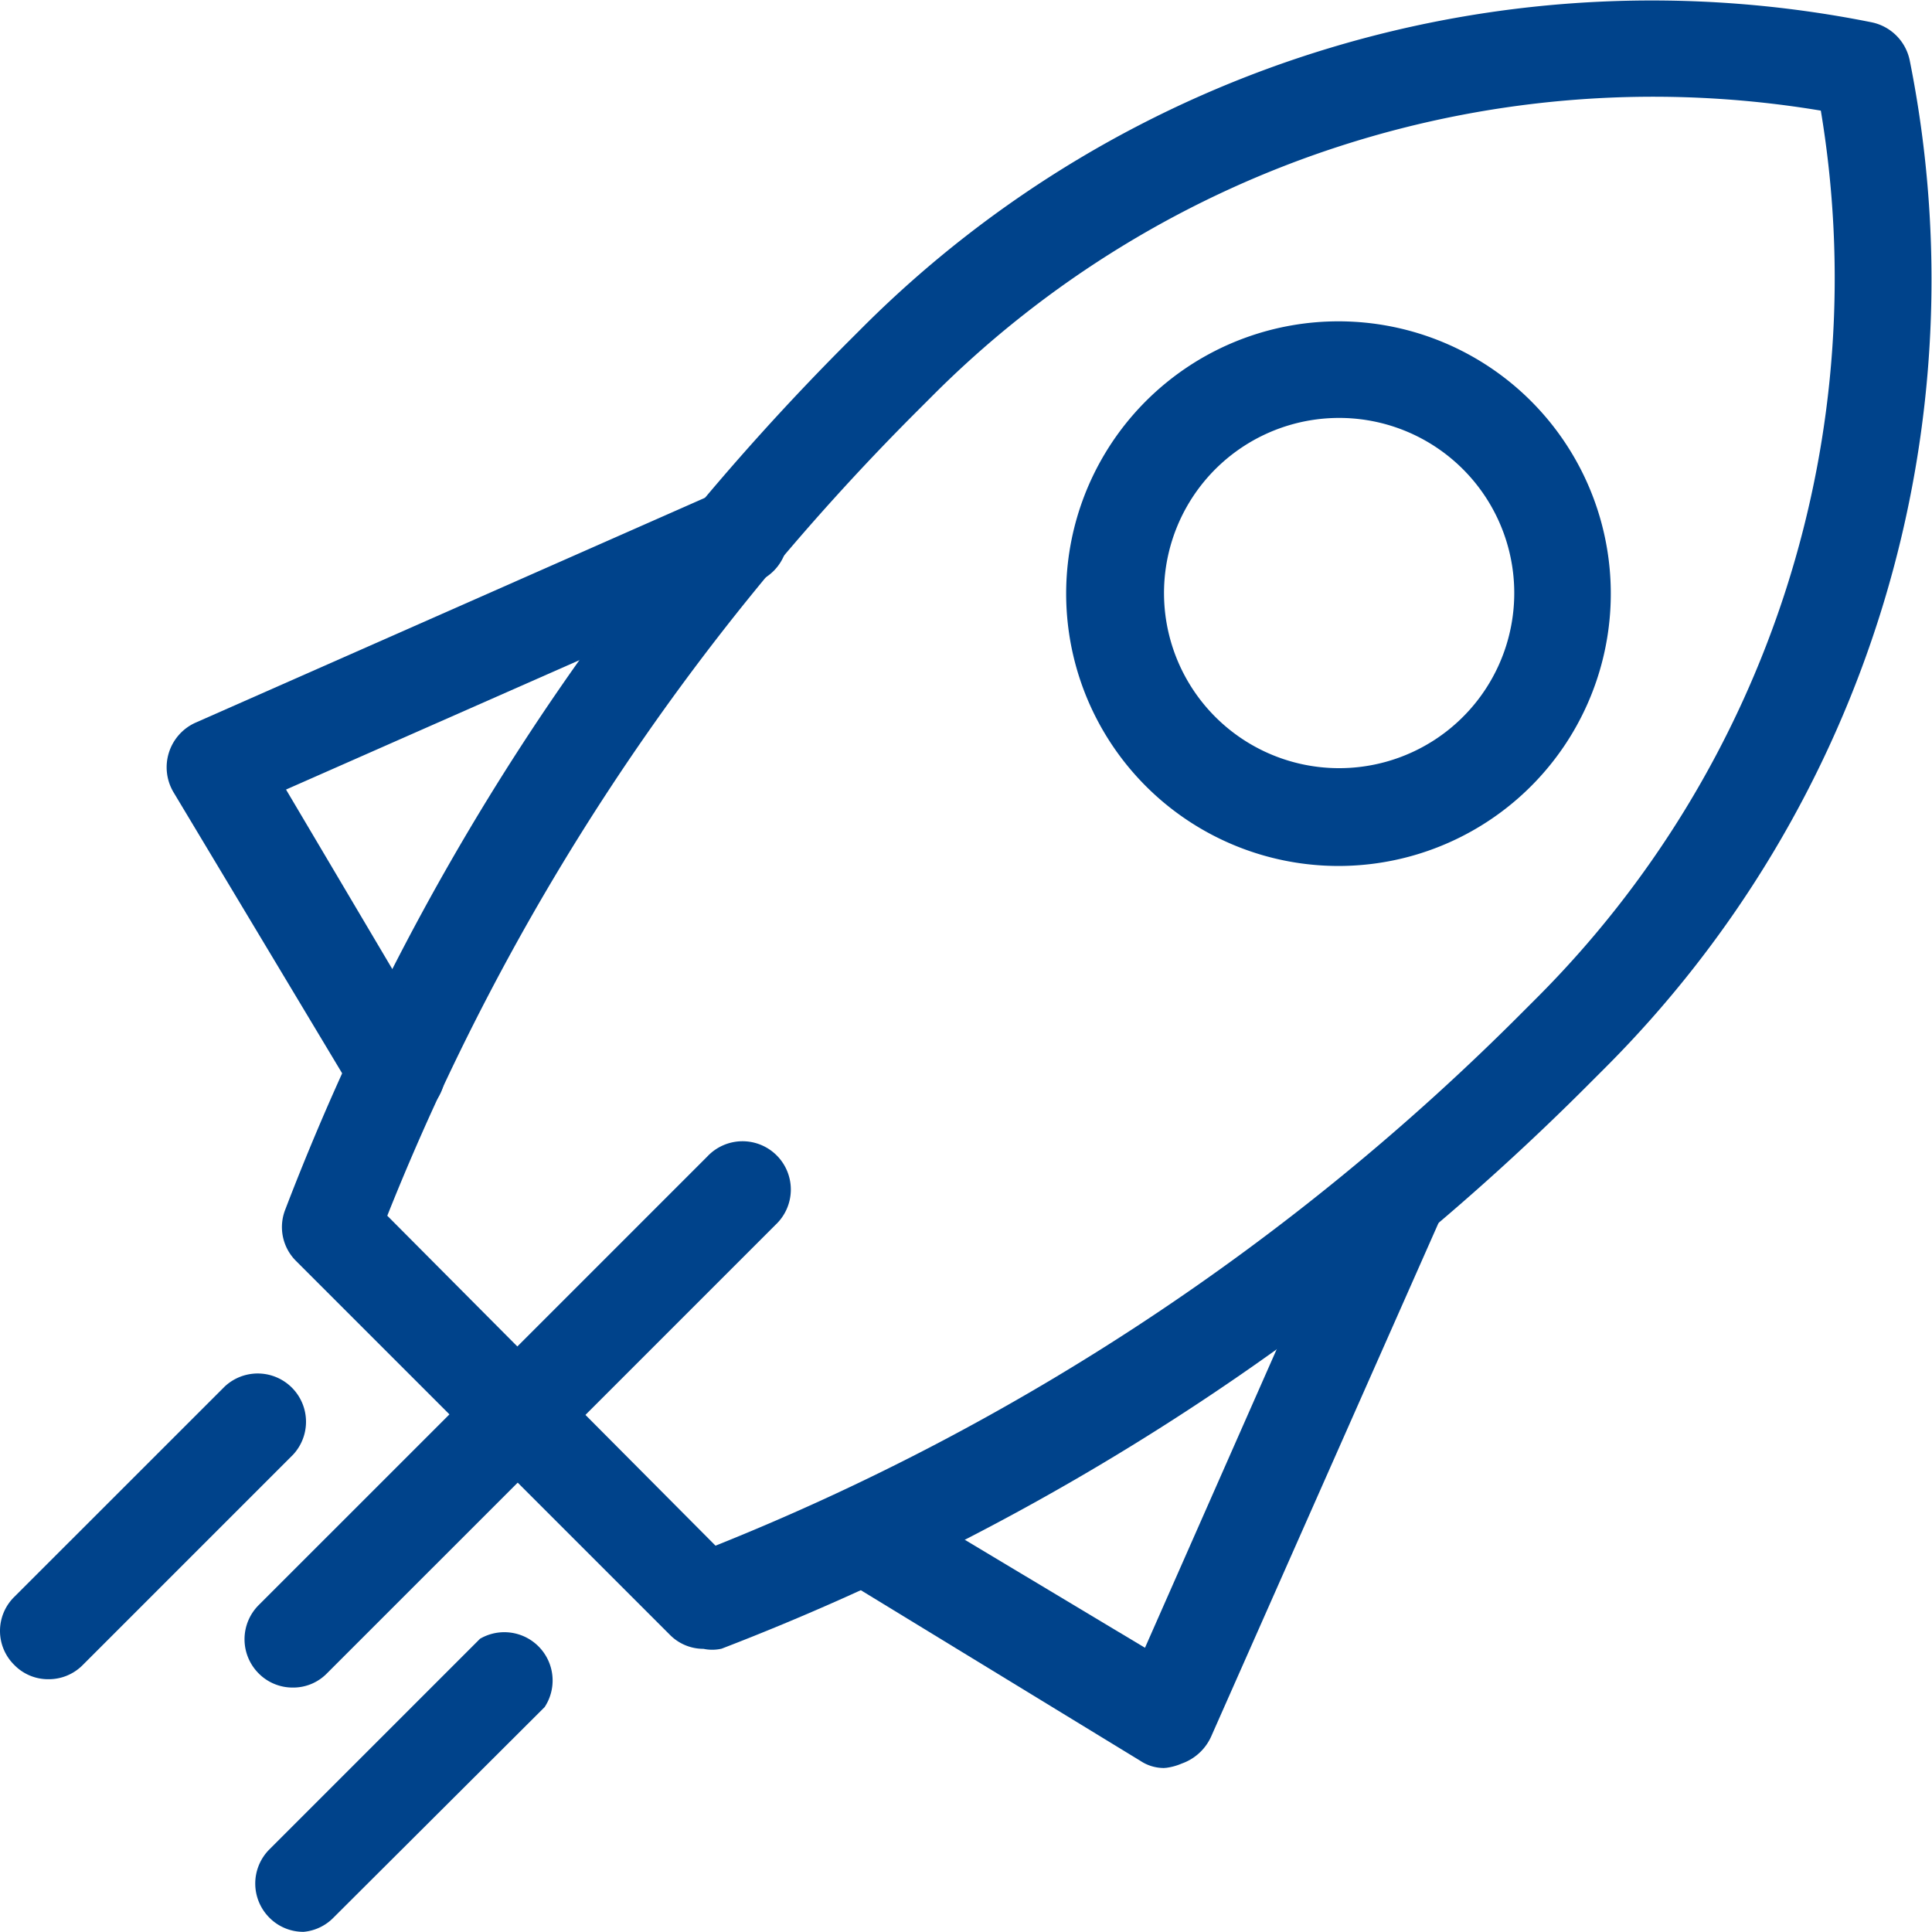 <svg xmlns="http://www.w3.org/2000/svg" width="80.326" height="80.319" viewBox="0 0 80.326 80.319">
  <g id="Livello_2" data-name="Livello 2" transform="translate(0.15 0.169)">
    <g id="Grupo_2131" data-name="Grupo 2131" transform="translate(0 0)">
      <path id="Trazado_6372" data-name="Trazado 6372" d="M29.092,77.688a1.808,1.808,0,0,1-1.313-.545L12.248,61.612a1.833,1.833,0,0,1-.421-1.982A103.2,103.2,0,0,1,35.309,23.489l.52-.52A46.272,46.272,0,0,1,77.618,10.36a1.883,1.883,0,0,1,1.461,1.461A46.2,46.2,0,0,1,66.422,53.611l-.52.52A103.2,103.2,0,0,1,29.785,77.688a1.61,1.61,0,0,1-.694,0ZM15.74,59.853l13.8,13.872A99.753,99.753,0,0,0,63.276,51.431l.52-.52A42.482,42.482,0,0,0,75.661,13.754,42.482,42.482,0,0,0,38.455,25.669l-.52.52A99.332,99.332,0,0,0,15.74,59.9Z" transform="translate(0.023 -9.454)" fill="#00438b" stroke="#00438b" stroke-width="0.3"/>
      <path id="Trazado_6373" data-name="Trazado 6373" d="M36.054,18.556a7.431,7.431,0,1,1-6.859,4.588,7.431,7.431,0,0,1,6.859-4.588m0-3.716a11.172,11.172,0,1,0,7.877,3.27,11.172,11.172,0,0,0-7.877-3.27Z" transform="translate(19.466 -1.499)" fill="#00438b" stroke="#00438b" stroke-width="0.3"/>
      <path id="Trazado_6374" data-name="Trazado 6374" d="M12.927,51.016a1.833,1.833,0,0,1-1.313-.545,1.858,1.858,0,0,1,0-2.626L30.267,29.193a1.858,1.858,0,1,1,2.626,2.626L14.24,50.471A1.808,1.808,0,0,1,12.927,51.016Z" transform="translate(-0.904 18.828)" fill="#00438b" stroke="#00438b" stroke-width="0.3"/>
      <path id="Trazado_6375" data-name="Trazado 6375" d="M35.021,54.243a1.61,1.61,0,0,1-.941-.272L21.5,46.292a1.858,1.858,0,0,1,1.932-3.171l10.825,6.49L43,29.794a1.869,1.869,0,0,1,3.418,1.511L36.8,53.029a1.957,1.957,0,0,1-1.139,1.04,2.254,2.254,0,0,1-.644.173Z" transform="translate(13.266 18.945)" fill="#00438b" stroke="#00438b" stroke-width="0.3"/>
      <path id="Trazado_6376" data-name="Trazado 6376" d="M19.192,43.6a1.858,1.858,0,0,1-1.585-.892l-7.58-12.633a1.883,1.883,0,0,1,.842-2.675l21.774-9.611a1.883,1.883,0,0,1,2.477.966,1.858,1.858,0,0,1-.941,2.477L14.362,29.972,20.8,40.846a1.883,1.883,0,0,1-.545,2.477A1.734,1.734,0,0,1,19.192,43.6Z" transform="translate(-2.835 2.617)" fill="#00438b" stroke="#00438b" stroke-width="0.3"/>
      <path id="Trazado_6377" data-name="Trazado 6377" d="M8.833,44.912a1.808,1.808,0,0,1-1.313-.545,1.833,1.833,0,0,1,0-2.626L16.264,33a1.858,1.858,0,0,1,2.626,2.626l-8.744,8.744A1.833,1.833,0,0,1,8.833,44.912Z" transform="translate(-6.966 24.585)" fill="#00438b" stroke="#00438b" stroke-width="0.3"/>
      <path id="Trazado_6378" data-name="Trazado 6378" d="M13.107,49a1.833,1.833,0,0,1-1.313-.545,1.858,1.858,0,0,1,0-2.626l8.744-8.744a1.858,1.858,0,0,1,2.477,2.626l-8.769,8.744A1.833,1.833,0,0,1,13.107,49Z" transform="translate(-0.638 31)" fill="#00438b" stroke="#00438b" stroke-width="0.3"/>
    </g>
  </g>
</svg>
